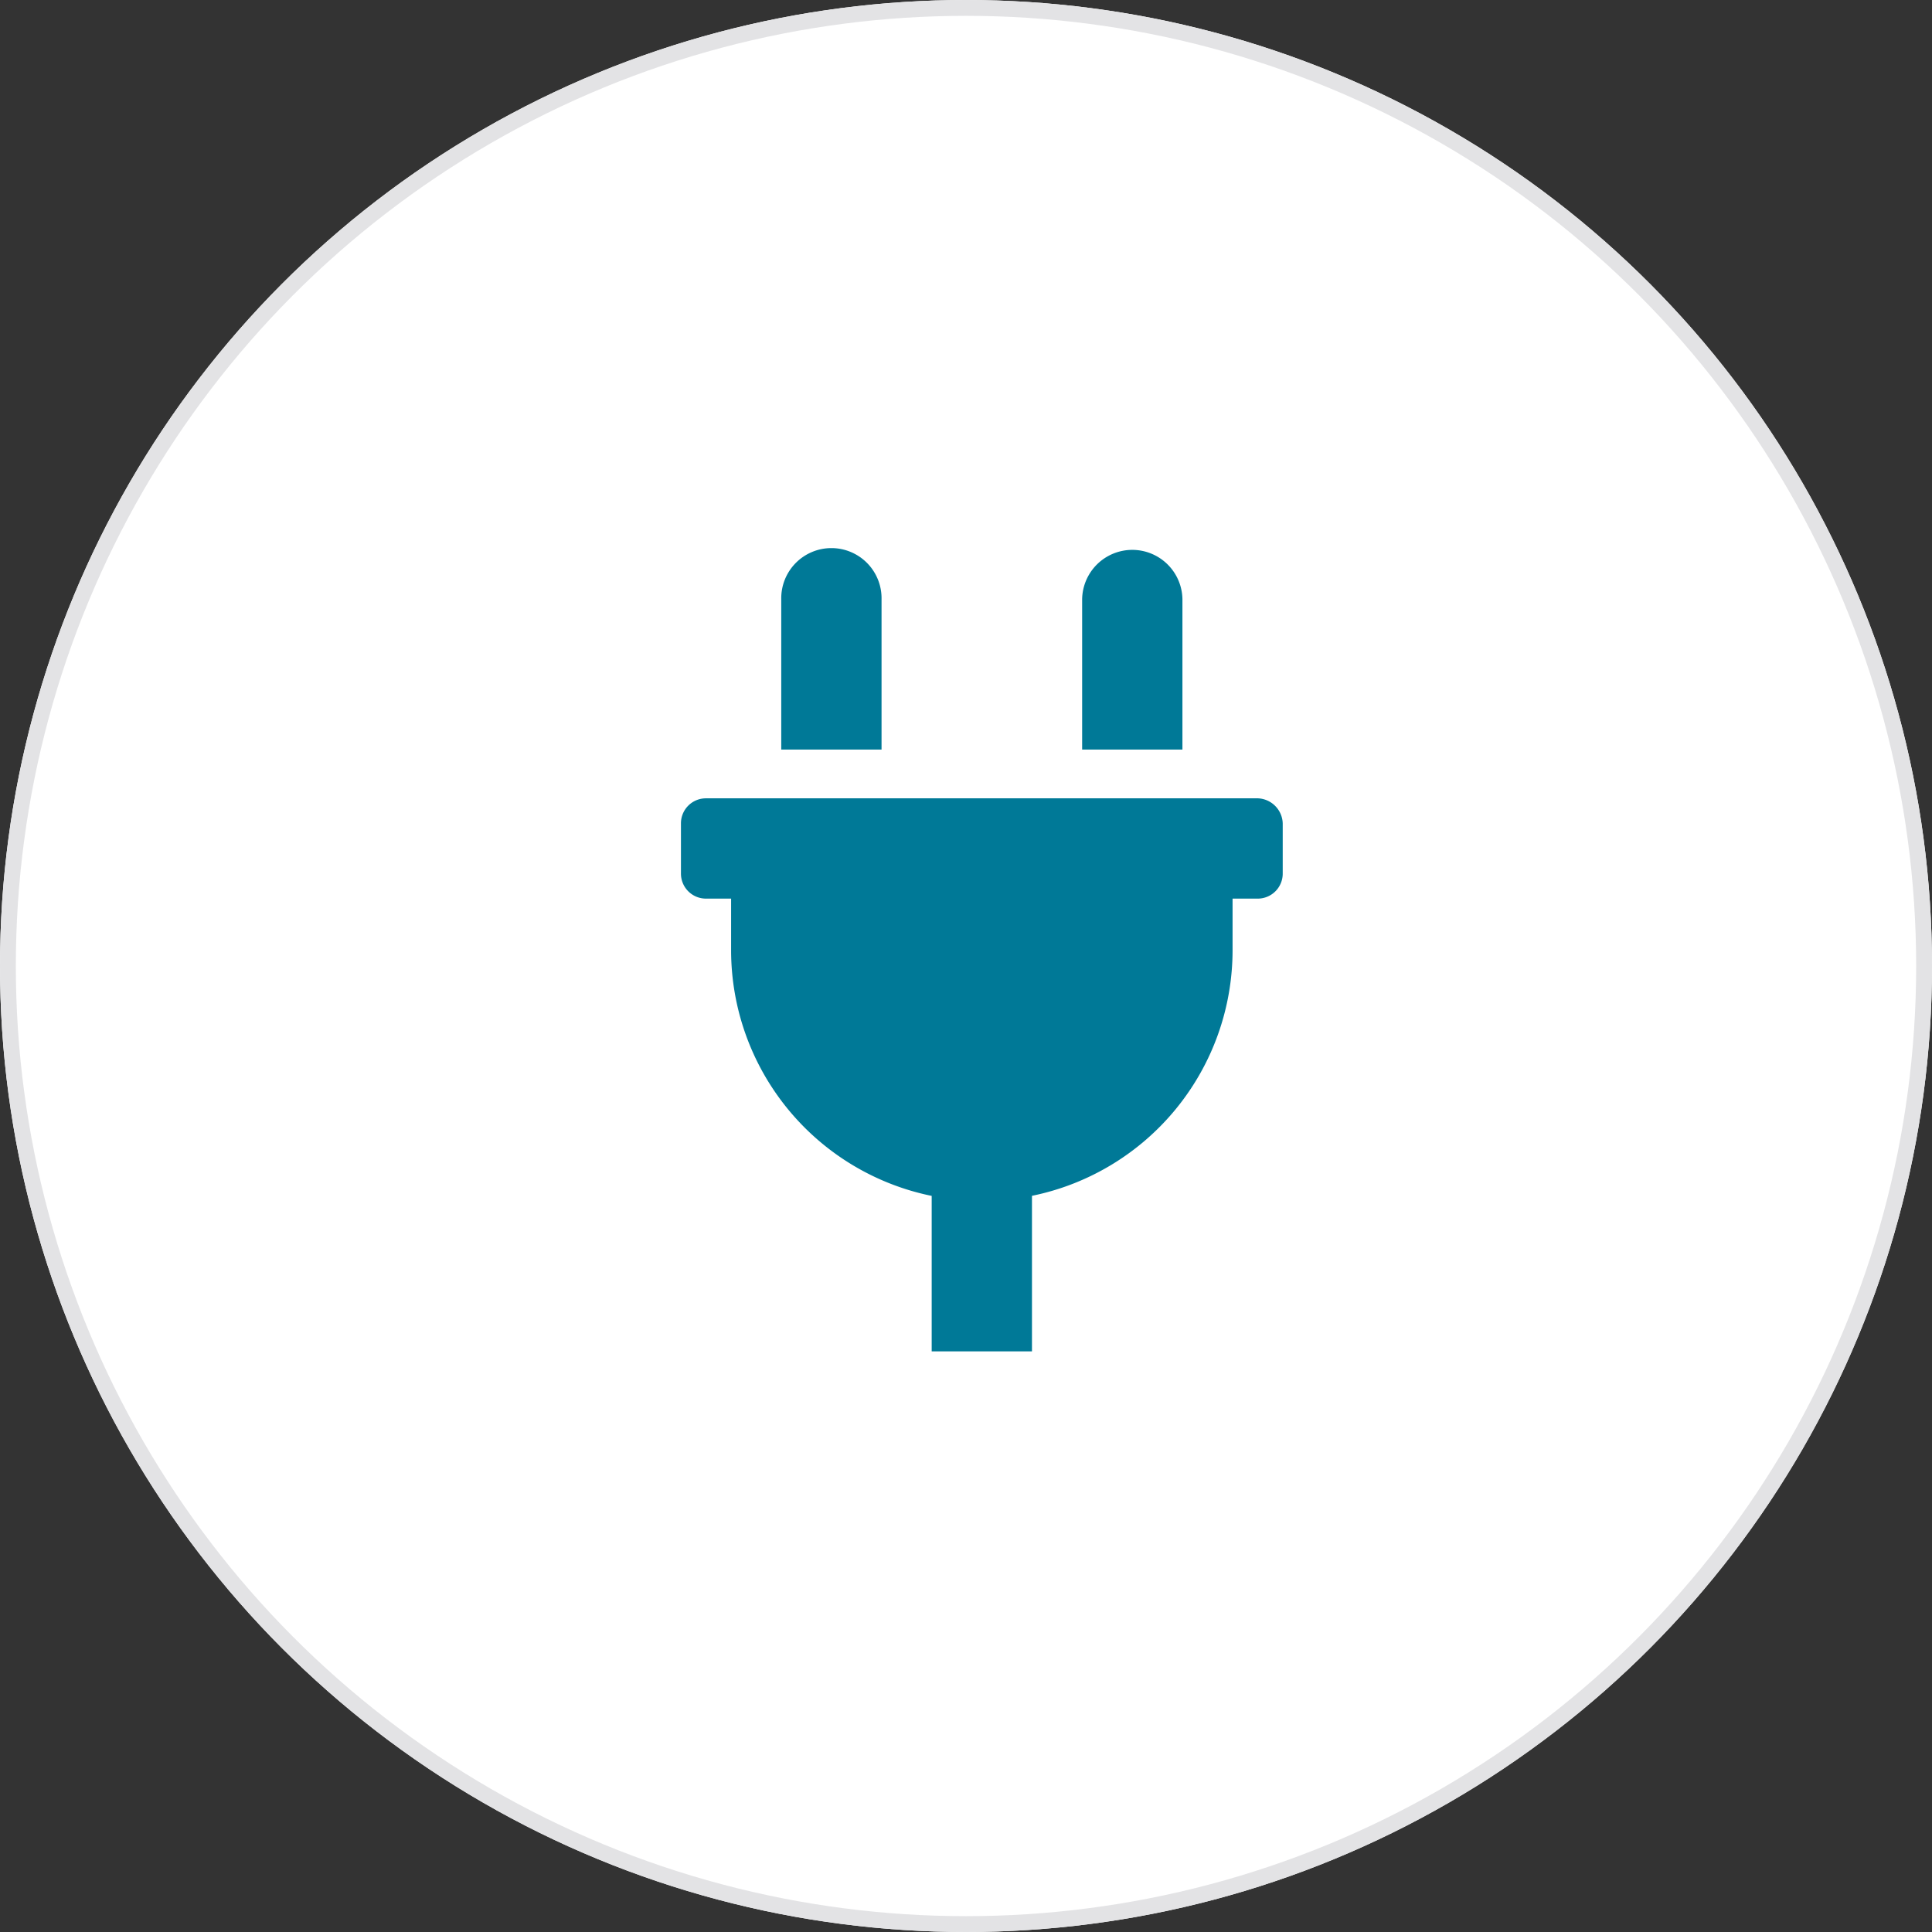 <svg xmlns="http://www.w3.org/2000/svg" width="122" height="122" viewBox="0 0 122 122"><rect x="0" y="0" width="122" height="122" fill="#333333" stroke="none"/><g id="icon" transform="translate(-651 -939)"><g id="グループ_487" data-name="グループ 487"><g id="グループ_527" data-name="グループ 527"><g id="楕円形_46869" data-name="楕円形 46869" transform="translate(651 939)" fill="#fff" stroke="#e3e3e5" stroke-width="1"><circle cx="61" cy="61" r="61" stroke="none"/><circle cx="61" cy="61" r="60.5" fill="none"/></g><path id="plug-solid" d="M31.667 3.167a3.167 3.167 0 00-6.333 0v9.5h6.333zm4.75 12.578H1.583A1.578 1.578 0 000 17.328v3.167a1.578 1.578 0 001.583 1.583h1.584v3.256A15.838 15.838 0 0015.833 40.85v9.817h6.333v-9.822a15.829 15.829 0 0012.667-15.512v-3.255h1.583A1.578 1.578 0 0038 20.494v-3.166a1.635 1.635 0 00-1.583-1.584zM12.667 3.167a3.167 3.167 0 10-6.333 0v9.5h6.333z" transform="translate(694 973.667)" fill="#007997"/></g></g></g></svg>